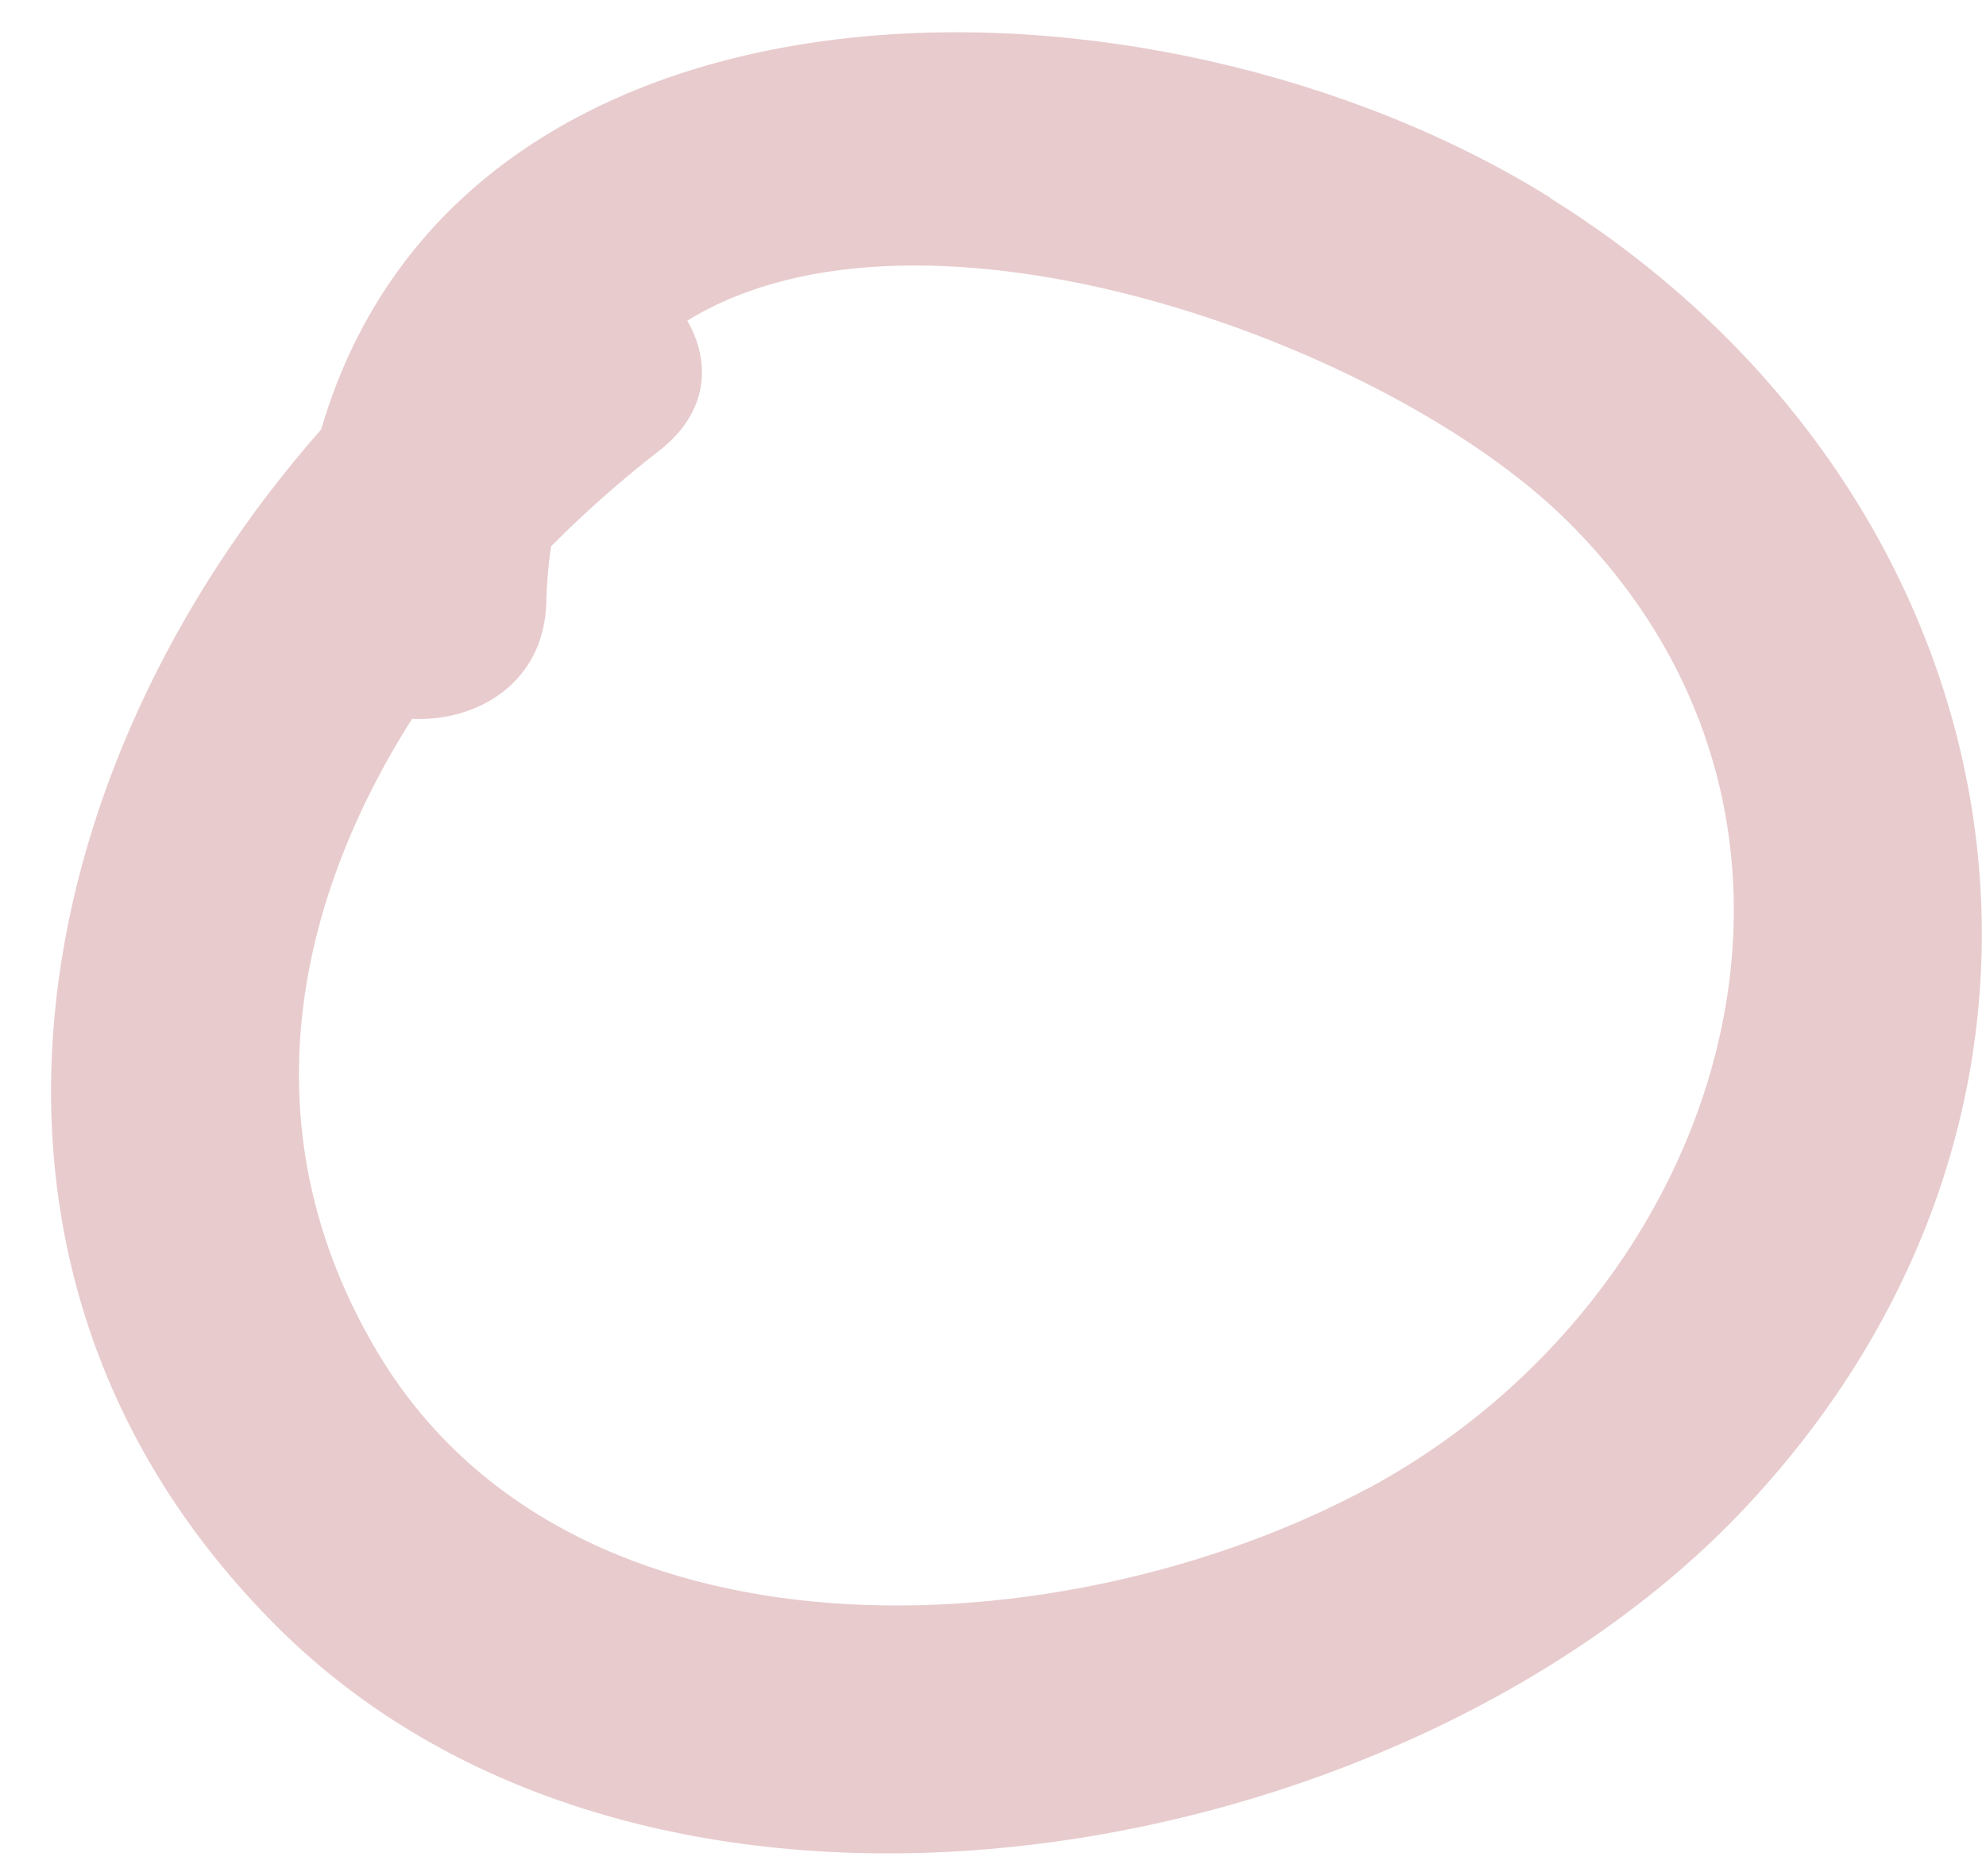 <svg width="36" height="34" viewBox="0 0 36 34" fill="none" xmlns="http://www.w3.org/2000/svg">
<g clip-path="url(#clip0_109_3327)">
<path d="M28.099 3.581C20.879 -0.915 8.385 -0.986 5.822 7.783C0.409 13.92 -1.407 23.047 5.009 29.467C11.891 36.354 25.453 33.9 31.631 27.328C38.712 19.801 36.689 8.94 28.094 3.586L28.099 3.581ZM24.783 26.979C19.336 29.905 10.348 30.418 6.829 24.483C4.512 20.572 5.281 16.476 7.469 13.028C8.64 13.083 9.868 12.384 9.903 10.91C9.911 10.553 9.942 10.22 9.989 9.9C10.607 9.281 11.26 8.7 11.943 8.174C12.855 7.467 12.886 6.553 12.458 5.812C16.716 3.186 25.124 6.2 28.397 9.429C33.991 14.952 31.294 23.481 24.783 26.983V26.979Z" fill="#E8CBCD"/>
</g>
<defs>
<clipPath id="clip0_109_3327">
<rect width="35" height="33" fill="white" transform="translate(0.928 0.584)"/>
</clipPath>
</defs>
</svg>

